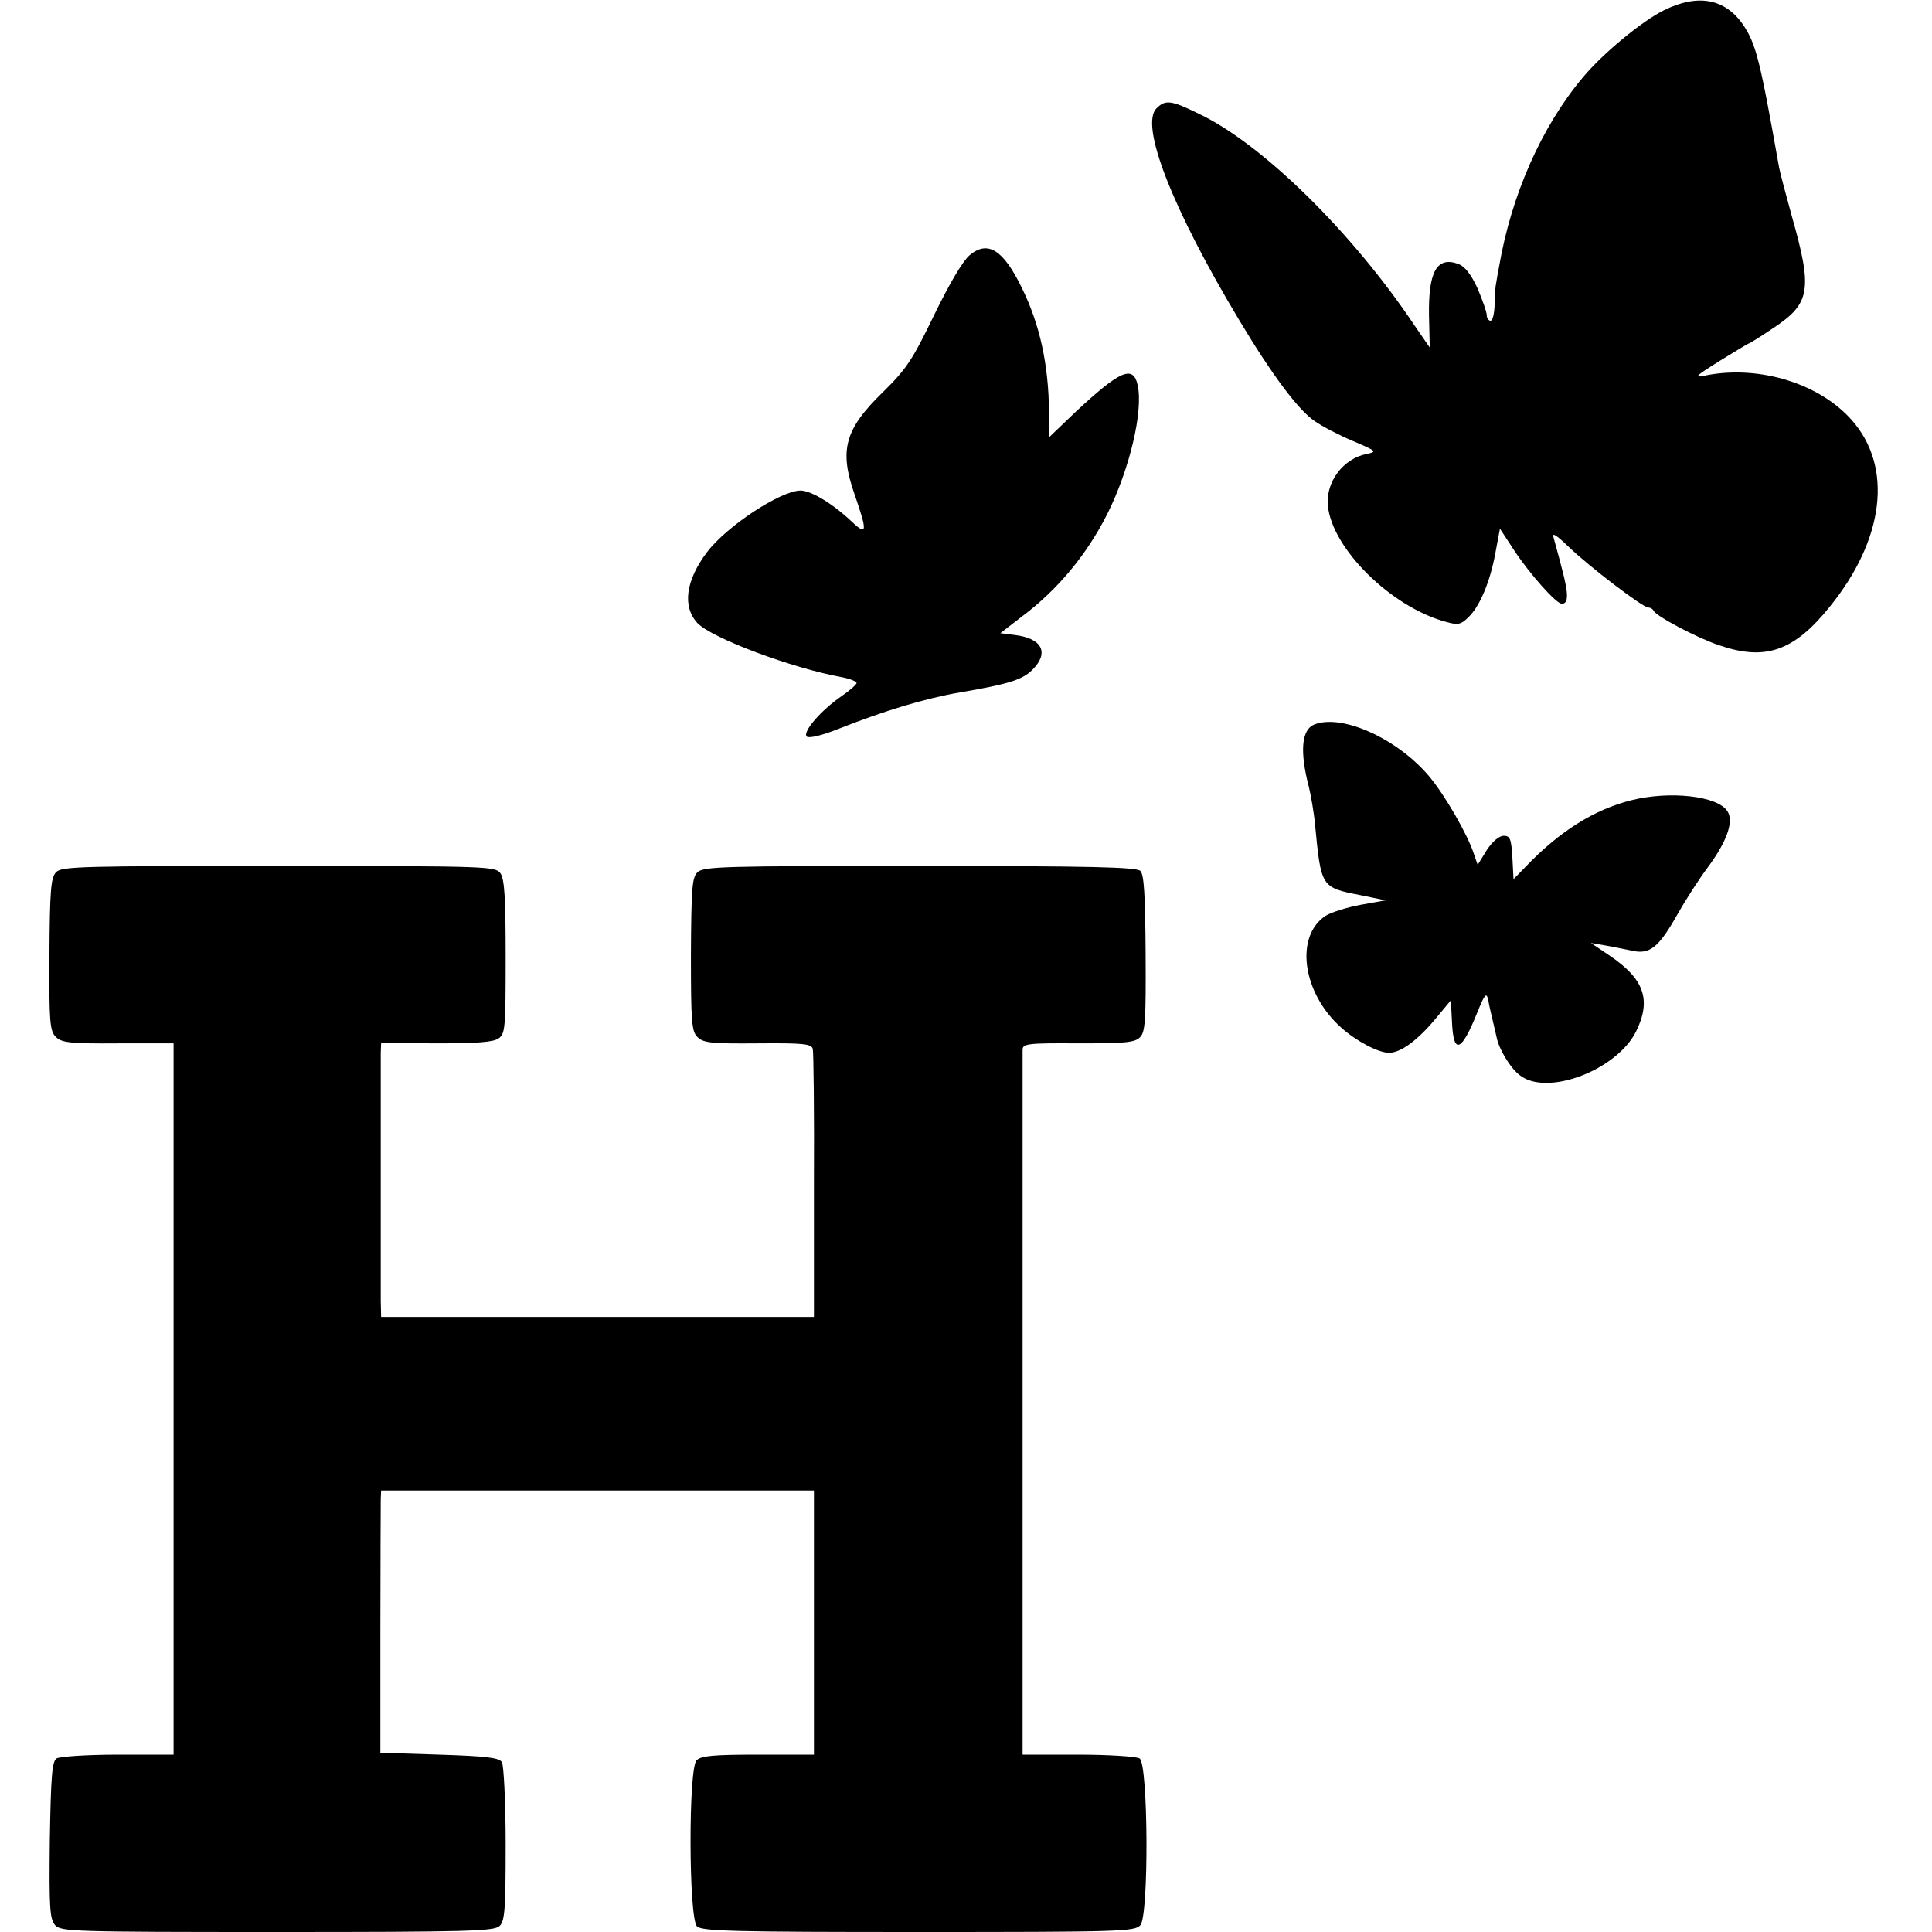 <?xml version="1.0" standalone="no"?>
<!DOCTYPE svg PUBLIC "-//W3C//DTD SVG 20010904//EN"
 "http://www.w3.org/TR/2001/REC-SVG-20010904/DTD/svg10.dtd">
<svg version="1.0" xmlns="http://www.w3.org/2000/svg"
 width="512pt" height="512pt" viewBox="0 0 512 512"
 preserveAspectRatio="xMidYMid meet">
<g transform="translate(0,512) scale(0.1,-0.1)"
fill="#000000" stroke="none">
<path d="M4410 5093 c-59 -29 -164 -116 -216 -179 -109 -130 -189 -312 -221
-499 -3 -16 -7 -37 -8 -45 -2 -8 -4 -34 -4 -57 -1 -24 -5 -43 -11 -43 -5 0
-10 7 -10 15 0 8 -11 39 -24 70 -17 37 -33 58 -50 65 -58 22 -81 -19 -79 -137
l2 -84 -40 58 c-165 247 -405 483 -573 562 -73 36 -88 37 -111 14 -45 -44 41
-265 220 -563 87 -145 156 -237 199 -266 20 -14 66 -38 102 -53 63 -27 64 -28
36 -34 -62 -12 -109 -74 -103 -137 11 -114 168 -269 313 -308 31 -9 40 -7 58
11 31 28 59 95 73 172 l12 64 38 -58 c41 -62 111 -141 126 -141 18 0 18 26 1
90 -9 36 -20 74 -23 86 -5 14 8 6 40 -25 56 -54 197 -161 211 -161 6 0 12 -4
14 -8 5 -14 114 -72 174 -92 122 -42 198 -16 293 102 145 179 168 370 59 494
-85 97 -243 146 -383 120 -38 -8 -37 -6 33 38 41 25 75 46 77 46 2 0 31 18 65
41 98 65 104 101 48 298 -16 58 -31 115 -33 126 -51 287 -61 328 -96 380 -48
69 -120 82 -209 38z"/>
<path d="M2570 4444 c-19 -16 -54 -76 -95 -160 -57 -118 -73 -142 -134 -202
-102 -99 -118 -154 -76 -273 34 -98 33 -110 -7 -72 -51 48 -108 83 -137 83
-53 -1 -195 -94 -248 -164 -56 -75 -65 -143 -25 -187 38 -40 251 -120 385
-144 20 -4 37 -11 37 -15 0 -4 -18 -20 -40 -35 -55 -38 -104 -95 -92 -107 5
-5 38 2 83 20 124 49 230 81 323 97 128 22 165 33 192 60 45 45 26 83 -45 92
l-40 5 57 44 c95 71 172 164 227 273 59 119 95 271 80 340 -12 55 -47 39 -165
-71 l-70 -67 0 67 c-1 124 -24 232 -72 329 -49 101 -90 127 -138 87z"/>
<path d="M3483 3200 c-34 -14 -39 -71 -14 -167 5 -21 13 -65 16 -98 16 -166
16 -167 119 -187 l68 -14 -67 -12 c-37 -7 -78 -20 -92 -29 -82 -54 -62 -204
41 -296 40 -36 99 -67 127 -67 31 0 76 33 124 91 l40 48 3 -59 c4 -86 25 -78
67 27 20 49 24 54 29 33 2 -14 8 -38 12 -55 4 -16 8 -36 10 -43 6 -32 36 -82
61 -101 72 -58 258 13 309 116 41 84 21 139 -71 201 l-49 33 35 -6 c19 -3 51
-10 72 -14 49 -12 73 8 123 97 21 37 57 93 81 125 50 68 68 120 51 147 -26 41
-153 55 -256 29 -98 -25 -189 -82 -279 -176 l-32 -33 -3 57 c-3 50 -6 58 -23
58 -12 0 -30 -15 -45 -38 l-24 -39 -10 29 c-17 52 -77 156 -118 205 -84 100
-231 167 -305 138z"/>
<path d="M149 2809 c-14 -14 -17 -46 -18 -218 -1 -180 1 -203 17 -219 15 -15
37 -18 165 -17 l147 0 0 -942 0 -943 -147 0 c-82 0 -155 -5 -163 -10 -12 -8
-15 -45 -18 -216 -2 -182 0 -209 14 -226 16 -17 46 -18 590 -18 507 0 574 2
588 16 14 13 16 47 16 217 0 111 -5 209 -10 217 -7 12 -41 16 -166 20 l-156 5
0 325 c0 179 1 335 1 348 l1 22 573 0 574 0 0 -350 0 -350 -148 0 c-119 0
-151 -3 -163 -15 -22 -22 -21 -418 1 -440 12 -13 98 -15 587 -15 533 0 574 1
588 18 23 25 21 428 -2 442 -8 5 -81 10 -162 10 l-148 0 0 140 c0 77 0 493 0
925 0 432 0 793 0 803 0 16 13 18 147 17 124 0 150 2 164 16 14 14 16 43 15
222 -1 154 -4 209 -14 219 -10 10 -131 13 -585 13 -521 0 -573 -1 -589 -17
-14 -14 -16 -43 -17 -217 0 -180 2 -204 17 -219 16 -16 37 -18 160 -17 120 1
143 -1 146 -15 2 -8 4 -171 3 -362 l0 -348 -574 0 -573 0 -1 43 c0 54 0 624 0
657 l1 26 146 -1 c106 0 151 3 165 13 18 12 19 28 19 216 0 158 -3 206 -14
222 -14 18 -32 19 -588 19 -518 0 -574 -1 -589 -16z"/>
</g>
</svg>
